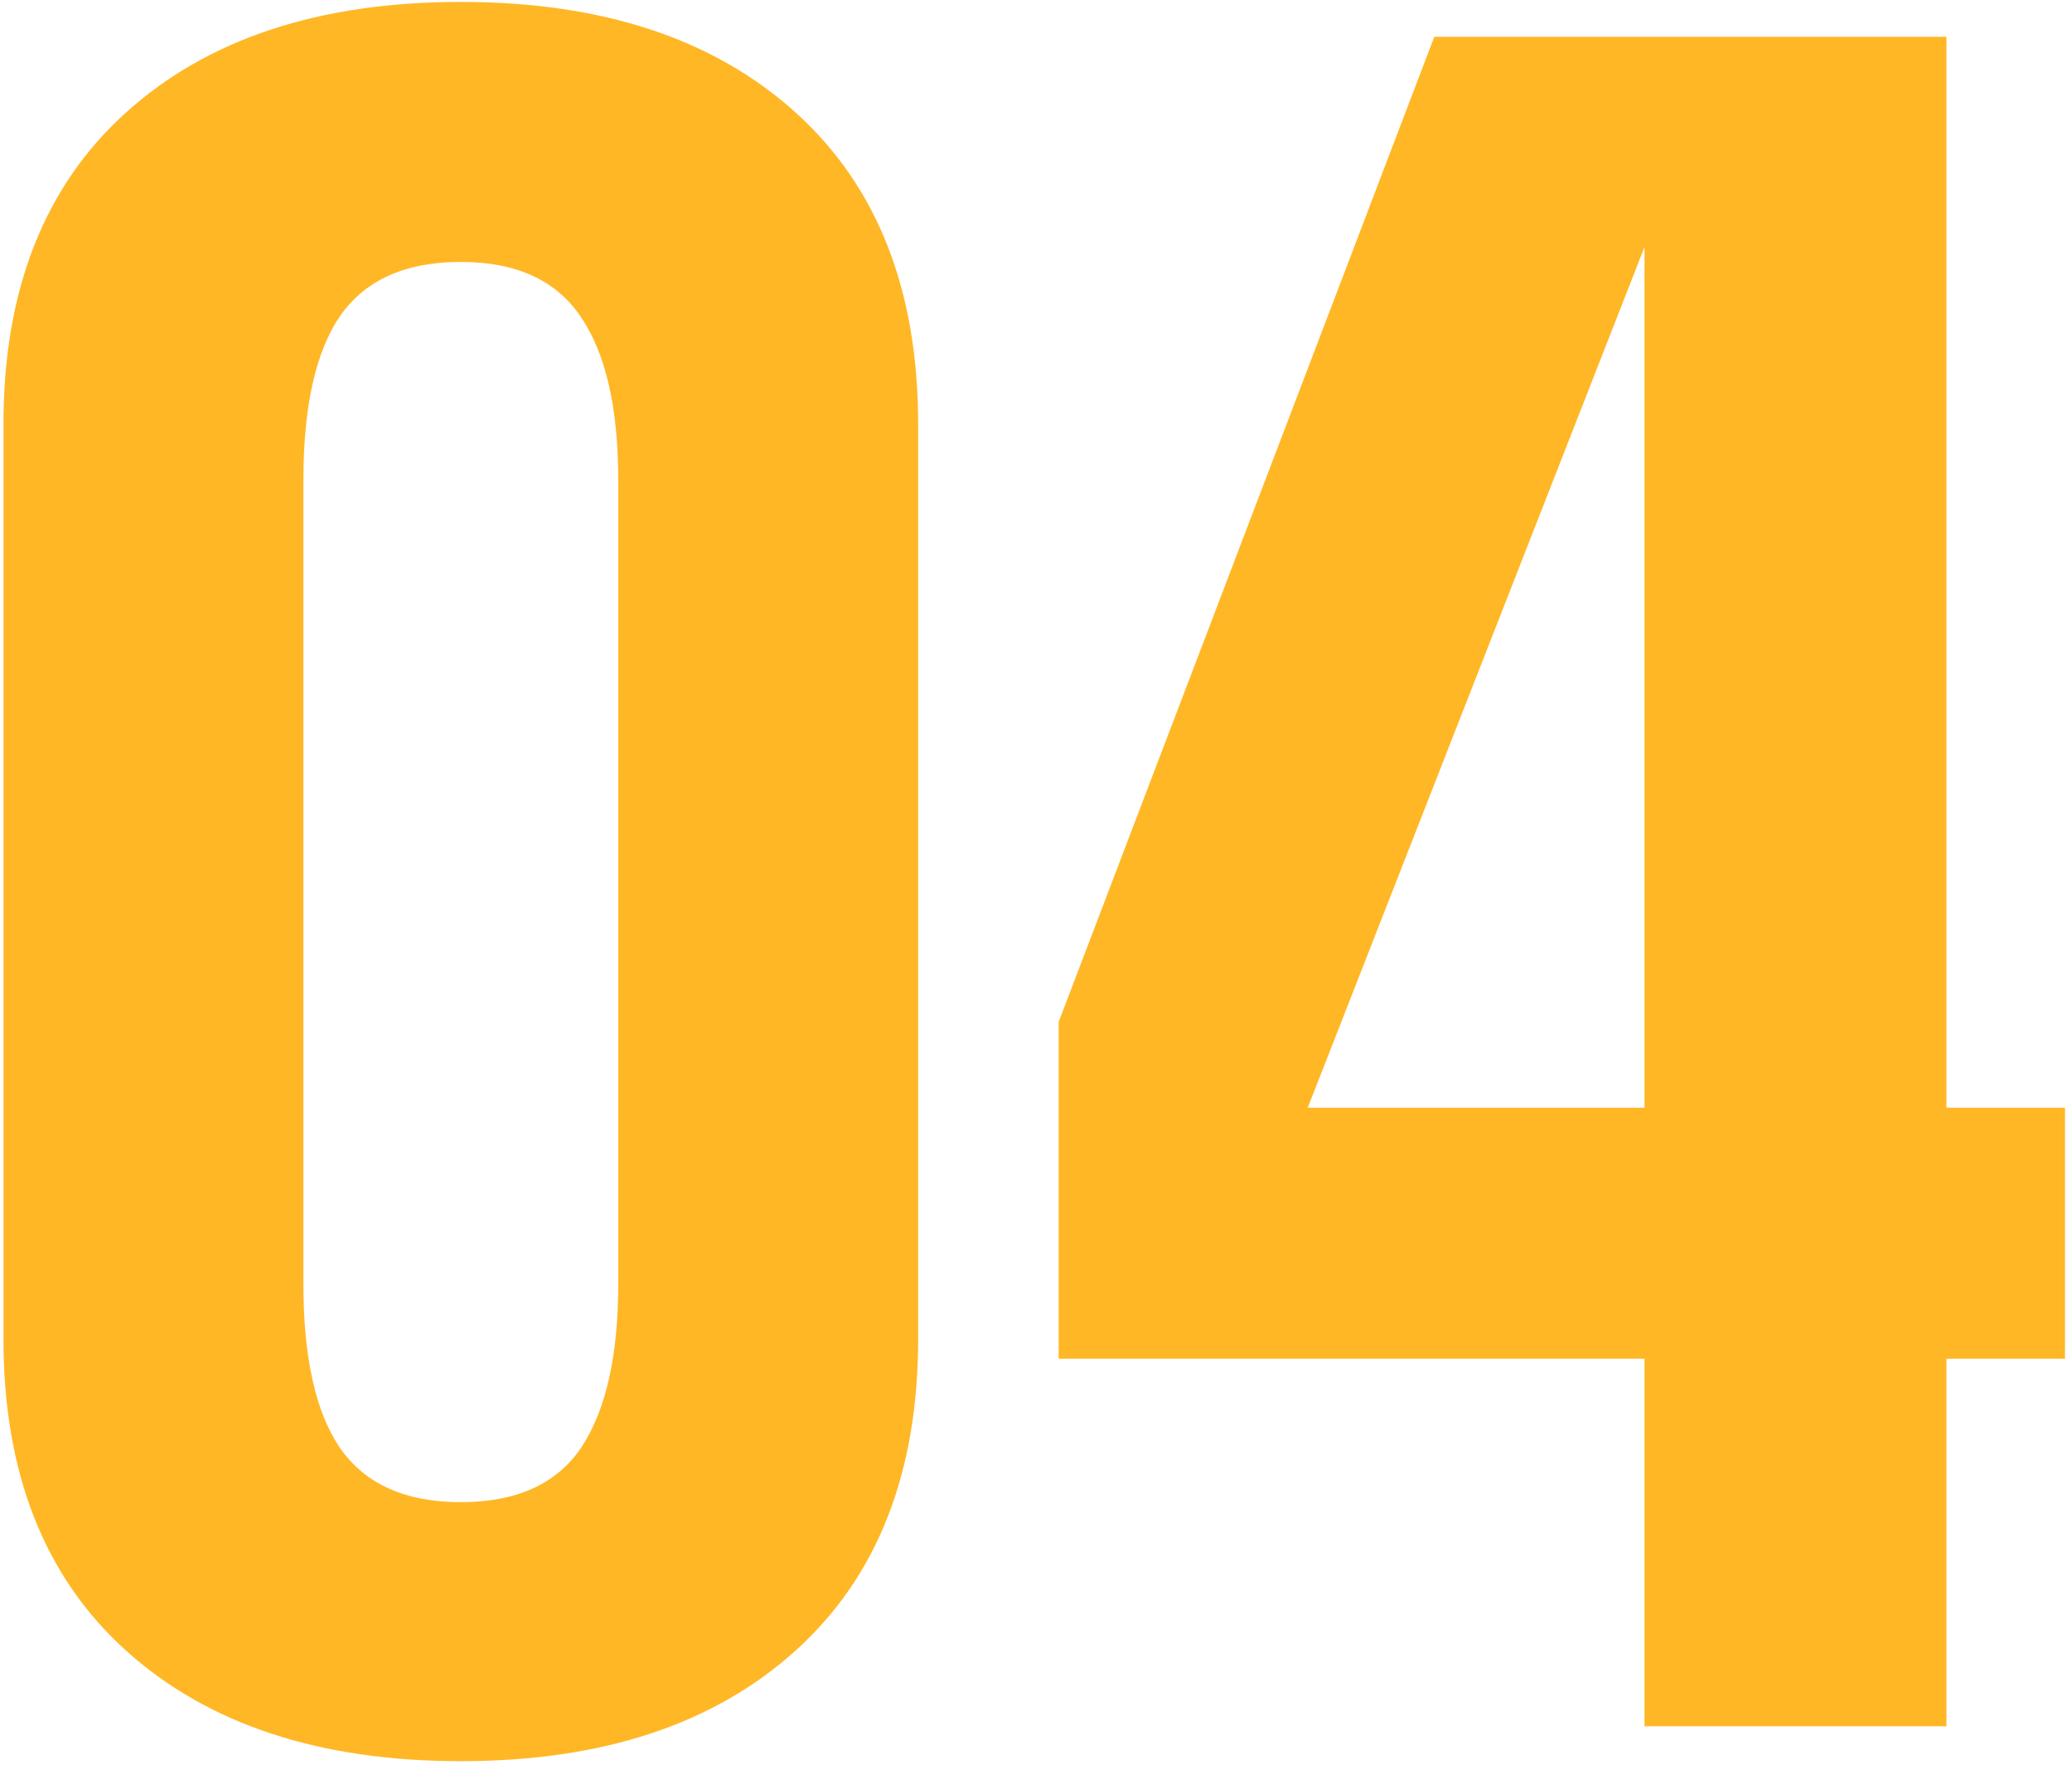 <?xml version="1.0" encoding="UTF-8"?> <svg xmlns="http://www.w3.org/2000/svg" width="66" height="57" viewBox="0 0 66 57" fill="none"> <path d="M25.342 52.588C22.74 54.937 19.185 56.111 14.678 56.111C10.171 56.111 6.617 54.937 4.014 52.588C1.412 50.239 0.11 46.928 0.11 42.654V13.518C0.11 9.244 1.412 5.933 4.014 3.584C6.617 1.235 10.171 0.061 14.678 0.061C19.185 0.061 22.74 1.235 25.342 3.584C27.945 5.933 29.246 9.244 29.246 13.518V42.654C29.246 46.928 27.945 50.239 25.342 52.588ZM19.693 15.295C19.693 13.01 19.301 11.286 18.519 10.122C17.736 8.937 16.456 8.345 14.678 8.345C12.922 8.345 11.642 8.916 10.838 10.059C10.055 11.201 9.664 12.947 9.664 15.295V40.908C9.664 43.257 10.055 45.002 10.838 46.145C11.642 47.288 12.922 47.859 14.678 47.859C16.456 47.859 17.736 47.277 18.519 46.113C19.301 44.928 19.693 43.193 19.693 40.908V15.295ZM52.383 55V43.289H33.721V32.561L45.687 1.172H62V35.291H65.777V43.289H62V55H52.383ZM52.383 7.869L41.656 35.291H52.383V7.869Z" fill="#FFB726"></path> </svg> 